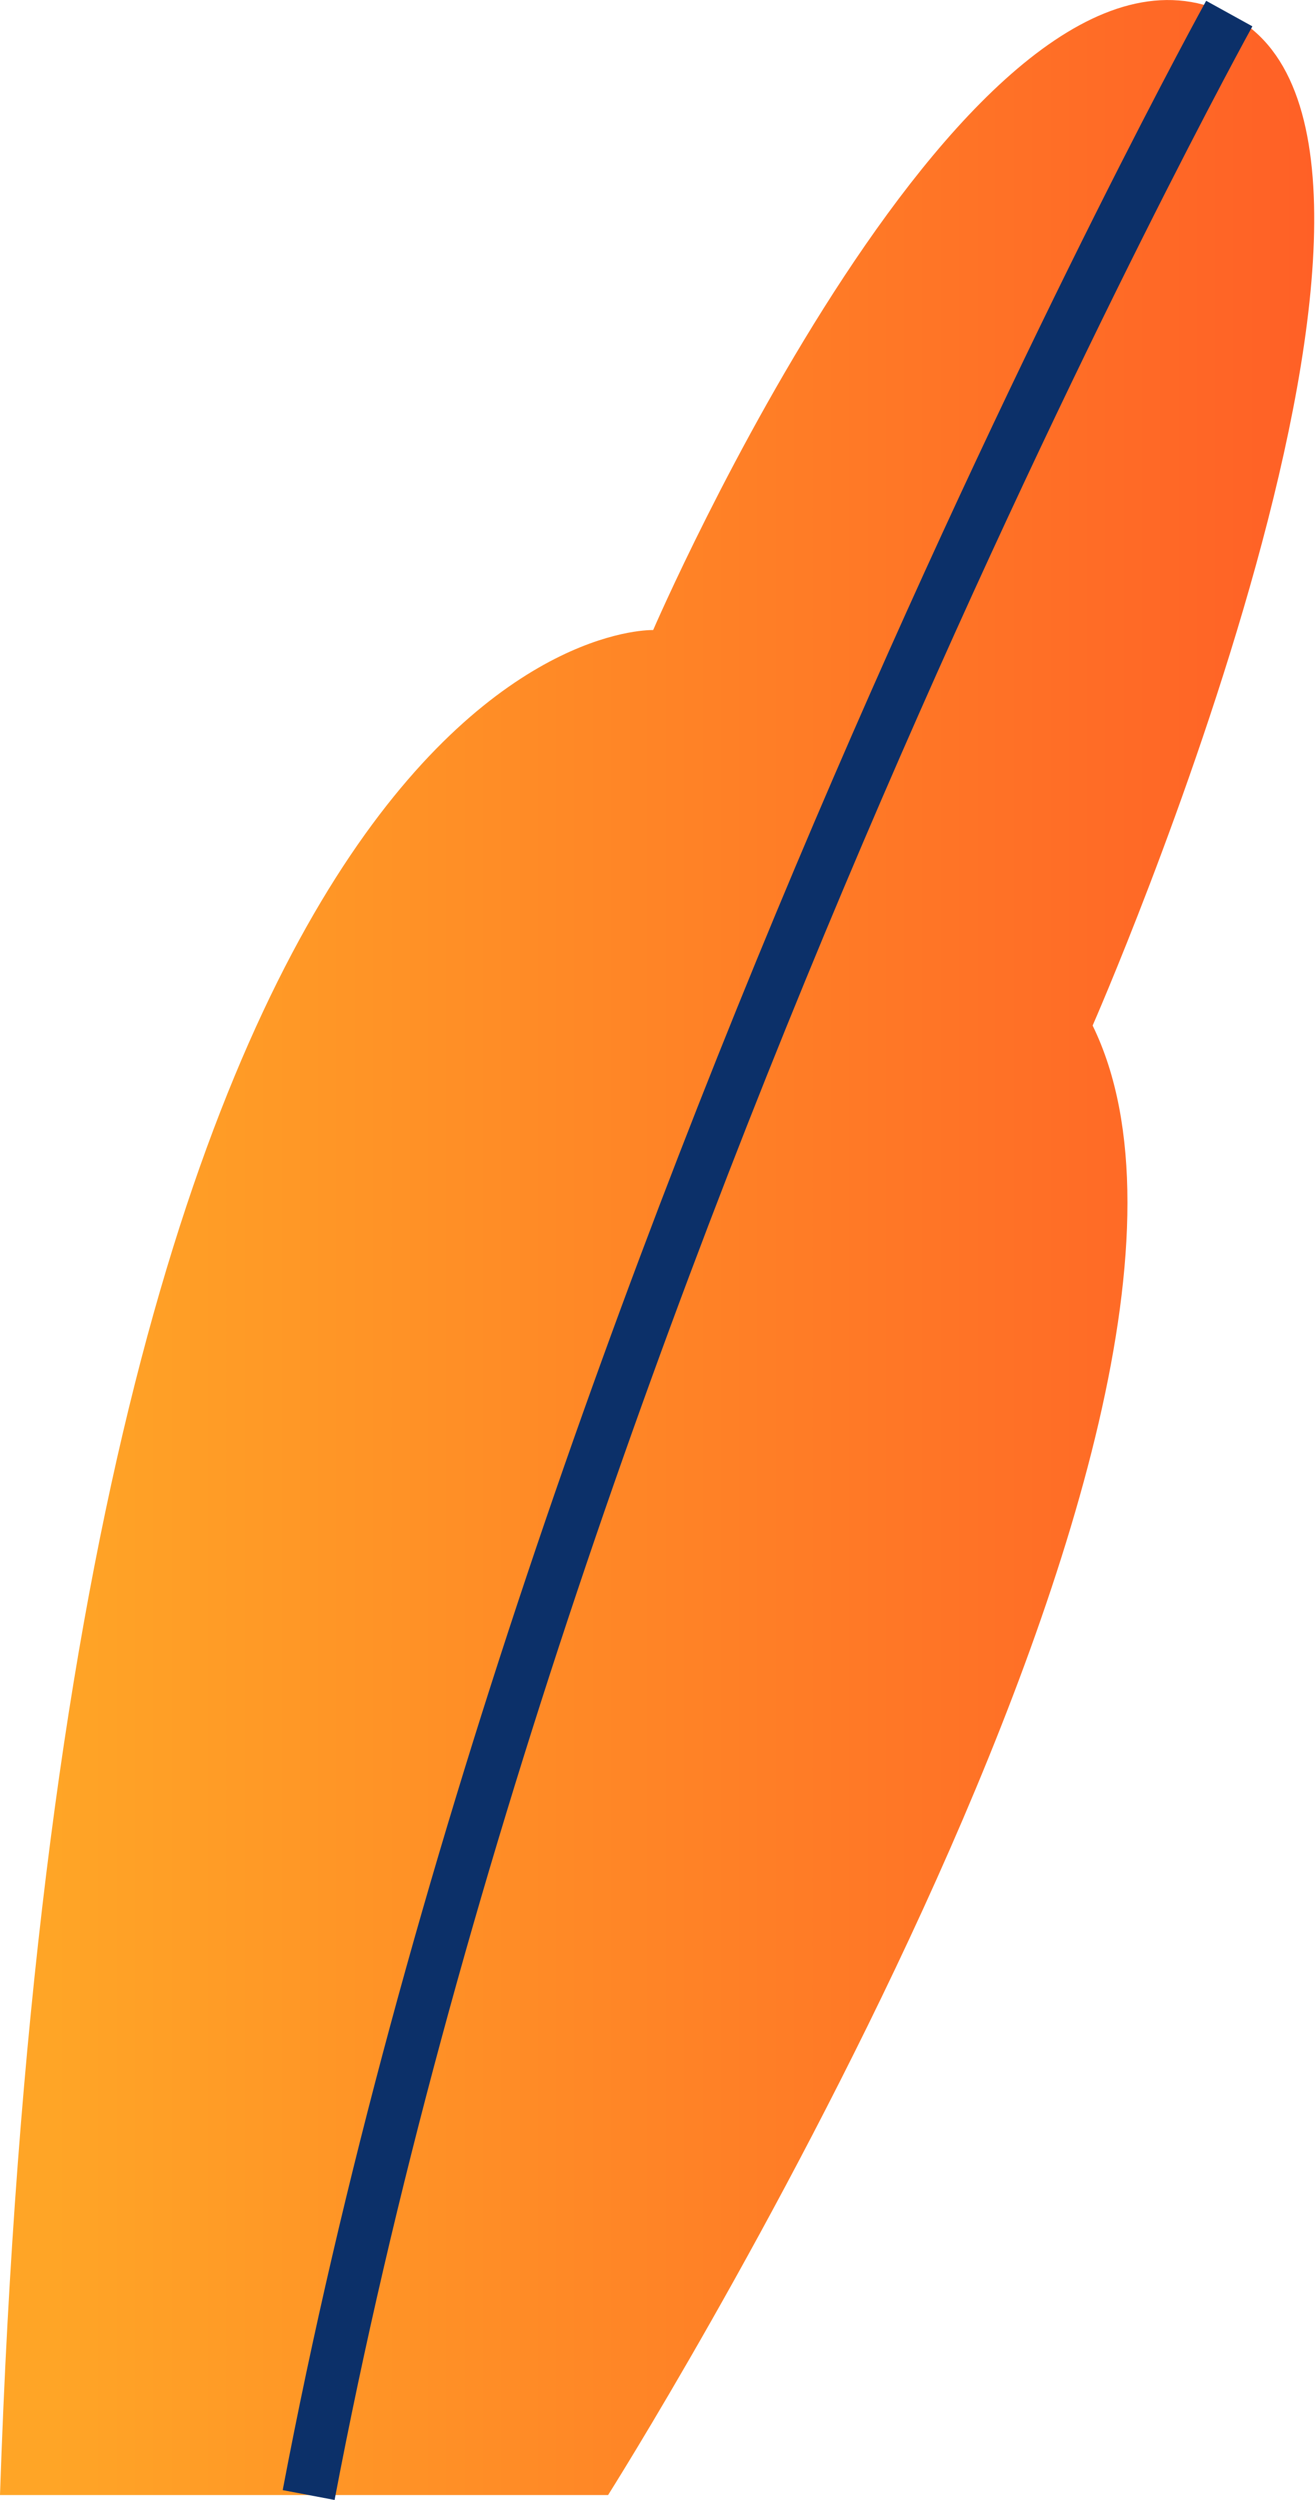 <svg xmlns="http://www.w3.org/2000/svg" xmlns:xlink="http://www.w3.org/1999/xlink" viewBox="0 0 27.16 51.58"><defs><style>.cls-1{fill:url(#linear-gradient);}.cls-2{fill:none;stroke:#0c3069;stroke-miterlimit:10;stroke-width:1.09px;}</style><linearGradient id="linear-gradient" y1="25.74" x2="27.16" y2="25.74" gradientUnits="userSpaceOnUse"><stop offset="0.04" stop-color="#ffa526"/><stop offset="1" stop-color="#ff6026"/></linearGradient></defs><g id="Layer_2" data-name="Layer 2"><g id="leave-right"><path class="cls-1" d="M0,51.48H12.55s14-22.13,10-30.32c0,0,8.06-18.37,2.78-20.88S13.48,13,13.48,13,1.31,12.57,0,51.48Z"/><path class="cls-2" d="M25.37.28s-14.14,25.6-19,51.2"/></g></g></svg>
